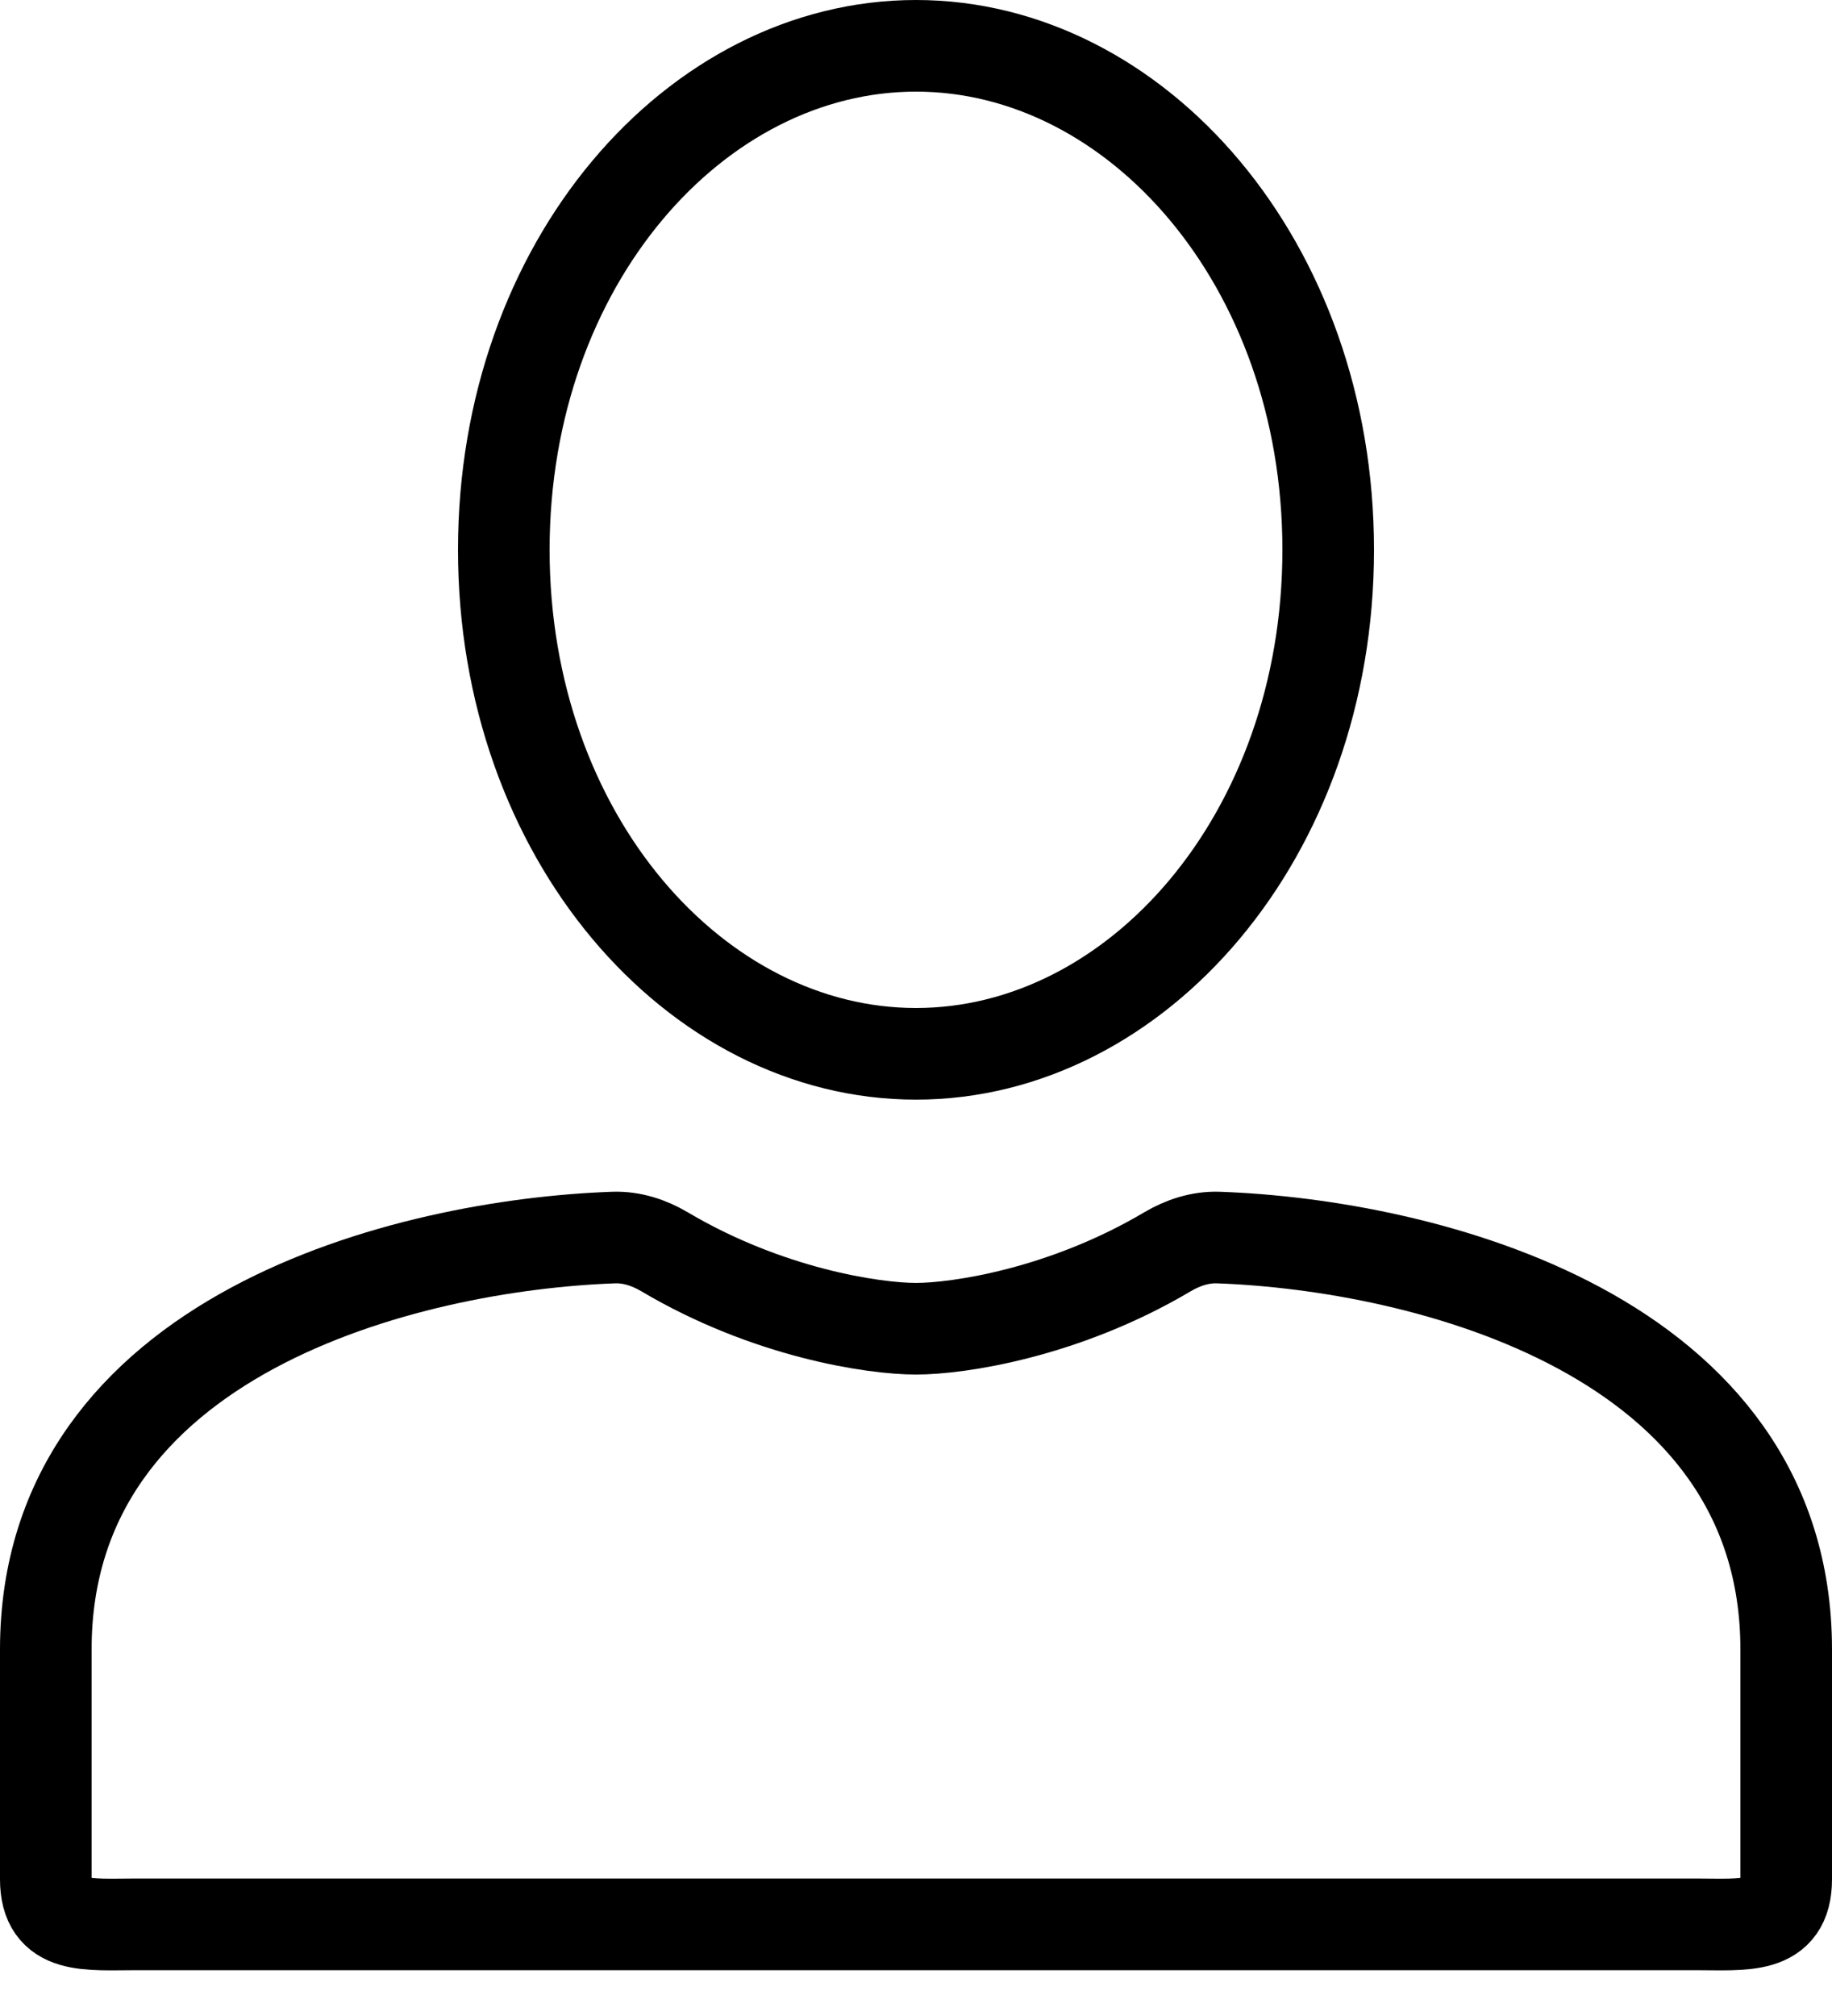 <?xml version="1.0" encoding="UTF-8"?>
<svg xmlns="http://www.w3.org/2000/svg" width="20" height="22" viewBox="0 0 20 22" fill="none">
  <path d="M10 14.5C9.535 14.5 8.38 14.327 7.256 13.661C7.087 13.561 6.896 13.498 6.699 13.505C4.456 13.585 0.5 14.56 0.5 18C0.5 19.216 0.5 20.009 0.5 20.508C0.5 21.061 0.948 21 1.5 21H10" stroke="black" stroke-linejoin="round"></path>
  <path d="M10 14.5C10.465 14.5 11.62 14.327 12.744 13.661C12.913 13.561 13.104 13.498 13.301 13.505C15.543 13.585 19.5 14.56 19.5 18C19.5 19.216 19.5 20.009 19.5 20.508C19.5 21.061 19.052 21 18.5 21H10" stroke="black" stroke-linejoin="round"></path>
  <path d="M14.5 6C14.5 9.127 12.404 11.5 10 11.5C7.596 11.5 5.5 9.127 5.5 6C5.5 2.873 7.596 0.5 10 0.5C12.404 0.5 14.5 2.873 14.5 6Z" stroke="black"></path>
</svg>
